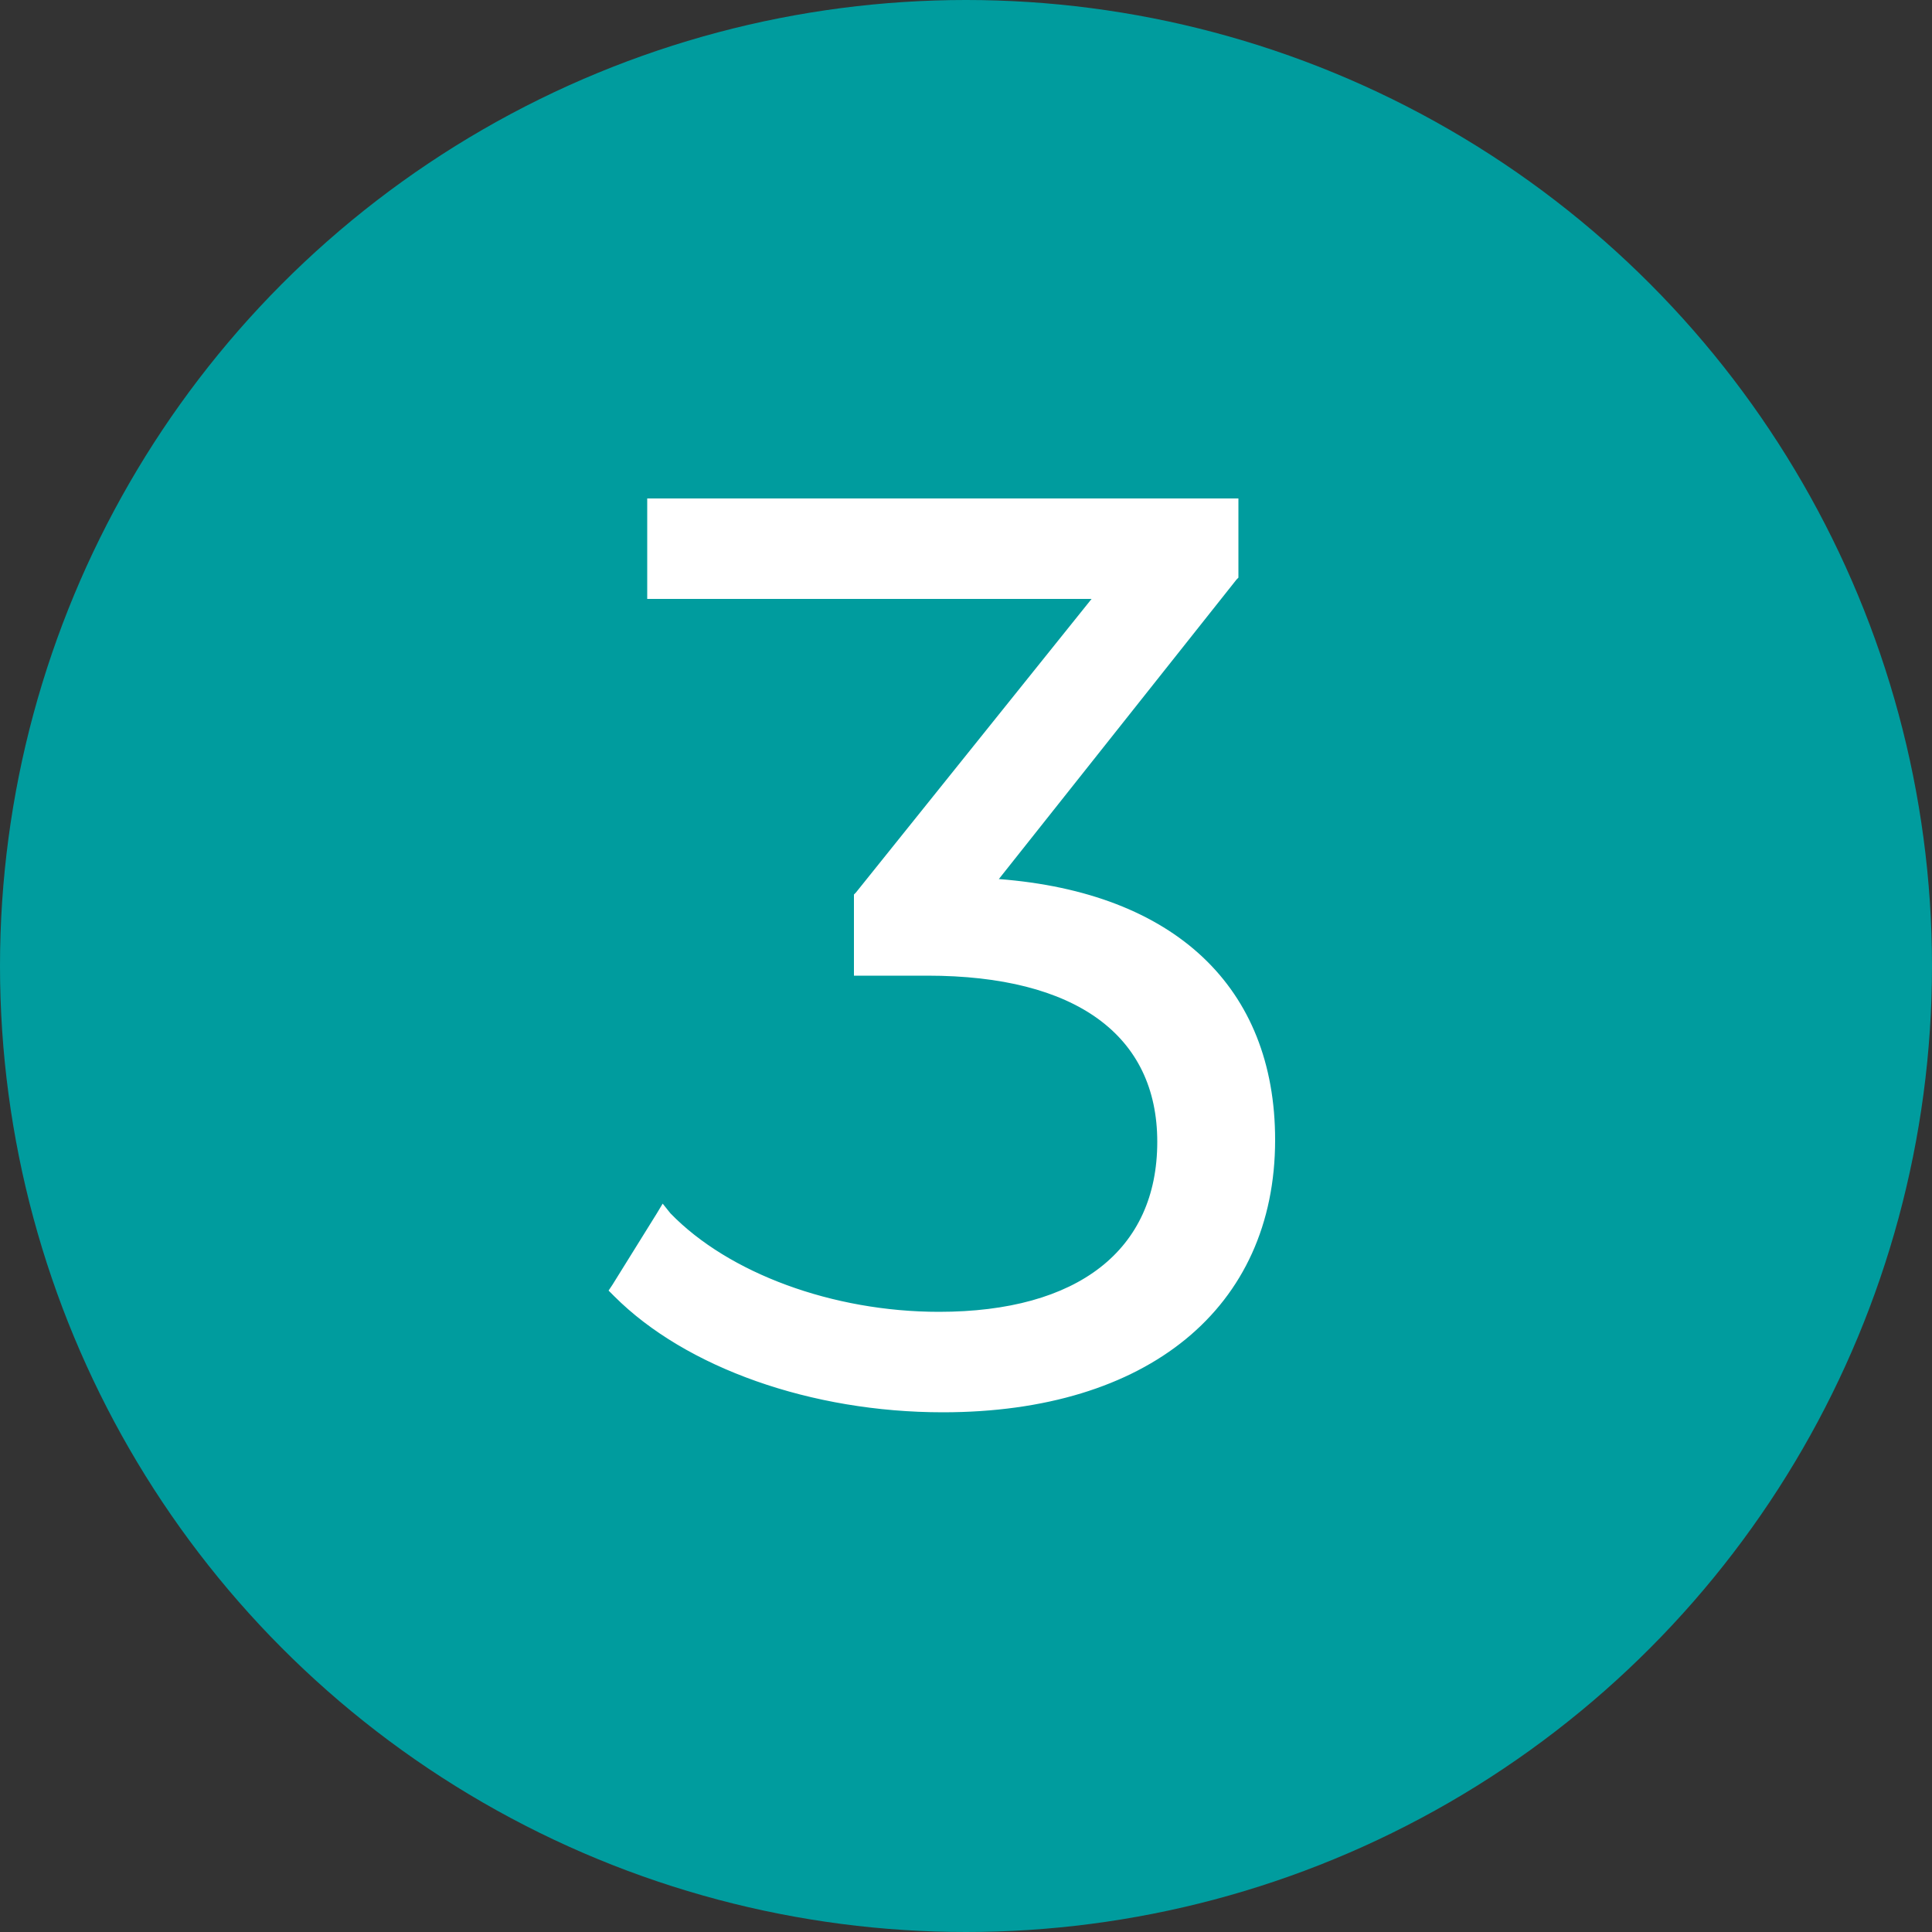 <svg enable-background="new 0 0 100 100" viewBox="0 0 100 100" xmlns="http://www.w3.org/2000/svg"><rect x="0" y="0" width="100" height="100" fill="#333333" stroke="none"/><circle cx="50" cy="50" fill="#009c9e" r="50"/><g fill="#fff"><path d="m48.6 73c-6.7 0-13.1-2.3-16.8-6l-.1-.1 2.6-4.1.2.2c3.1 3.2 8.5 5.2 14.1 5.2 7.3 0 11.6-3.3 11.6-9.1 0-5.7-4.3-8.8-12.2-8.8h-3.5v-3.8l12.5-15.7h-23.2v-4.8h30.1v3.7l-12.9 16.1c9.3.6 14.6 5.5 14.6 13.3-.1 8.5-6.5 13.9-17 13.9z"/><path d="m63.6 26.3v3.4l-13.1 16.3c9.9.5 14.8 5.7 14.8 13.1 0 7.7-5.6 13.6-16.7 13.6-6.6 0-13-2.3-16.6-5.9l2.3-3.7c3 3.1 8.3 5.3 14.3 5.3 7.6 0 11.8-3.5 11.8-9.3 0-5.5-3.9-9.1-12.4-9.1h-3.3v-3.5l12.8-16h-23.5v-4.2zm.5-.5h-.5-29.6-.5v.5 4.2.5h.5 22.5l-12.2 15.2-.1.1v.2 3.5.5h.5 3.3c7.7 0 11.9 3.1 11.9 8.6 0 5.6-4.1 8.8-11.3 8.8-5.5 0-10.9-2-13.9-5.1l-.4-.5-.3.5-2.3 3.7-.2.3.3.3c3.7 3.7 10.2 6 17 6 10.6 0 17.2-5.4 17.2-14.1 0-7.9-5.2-12.8-14.3-13.5l12.3-15.5.1-.1v-.2-3.4z"/></g></svg>